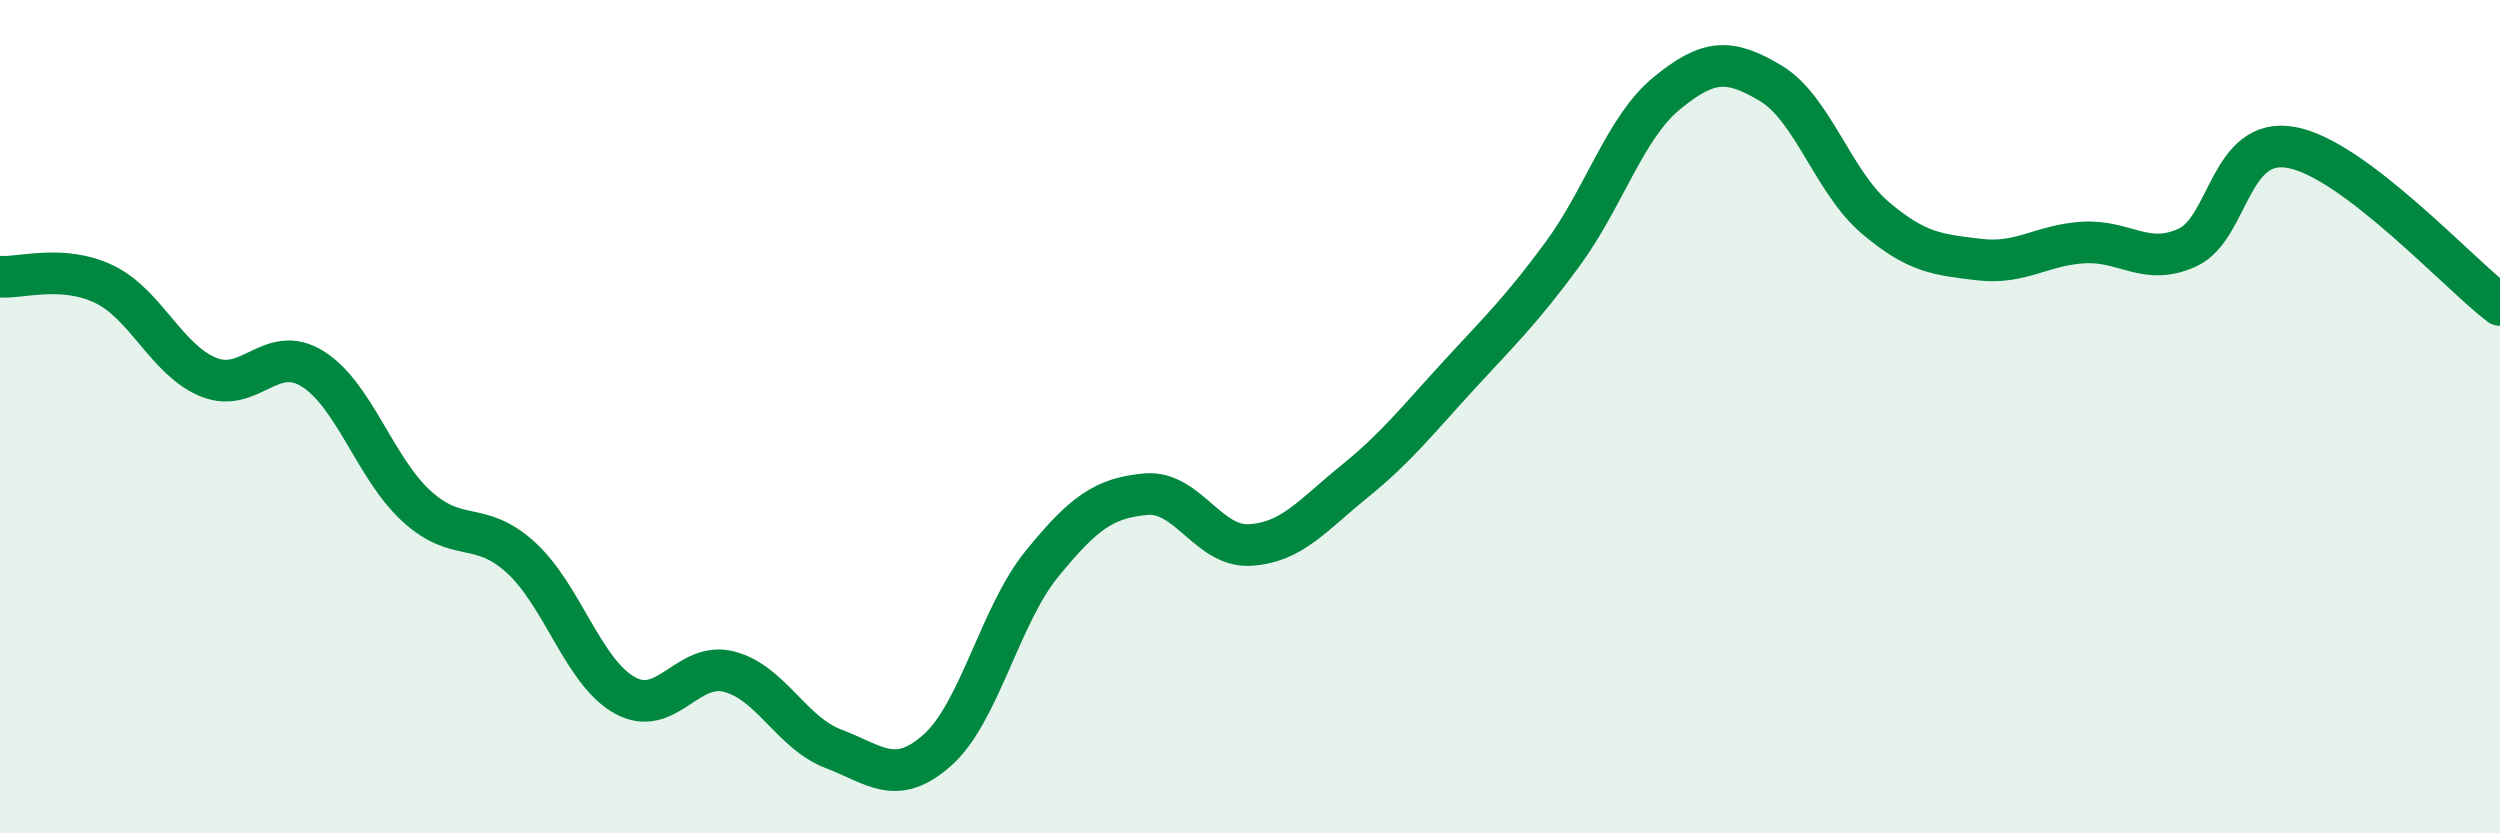 
    <svg width="60" height="20" viewBox="0 0 60 20" xmlns="http://www.w3.org/2000/svg">
      <path
        d="M 0,6.64 C 0.5,6.68 1.5,6.34 2.5,6.82 C 3.5,7.3 4,8.64 5,9.05 C 6,9.46 6.5,8.23 7.5,8.85 C 8.5,9.47 9,11.24 10,12.15 C 11,13.06 11.5,12.47 12.5,13.38 C 13.5,14.29 14,16.14 15,16.69 C 16,17.24 16.5,15.86 17.5,16.12 C 18.5,16.38 19,17.59 20,17.97 C 21,18.35 21.5,18.89 22.5,18 C 23.5,17.11 24,14.77 25,13.54 C 26,12.31 26.5,11.95 27.5,11.86 C 28.5,11.77 29,13.14 30,13.08 C 31,13.02 31.5,12.37 32.5,11.56 C 33.5,10.75 34,10.11 35,9.02 C 36,7.93 36.5,7.46 37.5,6.1 C 38.5,4.74 39,3.06 40,2.24 C 41,1.42 41.5,1.4 42.5,2 C 43.5,2.6 44,4.37 45,5.22 C 46,6.07 46.5,6.11 47.5,6.23 C 48.5,6.35 49,5.88 50,5.82 C 51,5.76 51.5,6.4 52.5,5.94 C 53.5,5.48 53.5,3.26 55,3.54 C 56.5,3.82 59,6.56 60,7.32L60 20L0 20Z"
        fill="#008740"
        opacity="0.1"
        stroke-linecap="round"
        stroke-linejoin="round"
      />
      <path
        d="M 0,6.64 C 0.5,6.68 1.5,6.34 2.5,6.82 C 3.5,7.3 4,8.64 5,9.05 C 6,9.46 6.5,8.23 7.5,8.85 C 8.5,9.47 9,11.24 10,12.15 C 11,13.06 11.5,12.47 12.5,13.38 C 13.5,14.29 14,16.14 15,16.69 C 16,17.24 16.5,15.86 17.5,16.12 C 18.5,16.38 19,17.59 20,17.97 C 21,18.35 21.5,18.89 22.5,18 C 23.5,17.11 24,14.77 25,13.54 C 26,12.31 26.5,11.95 27.5,11.86 C 28.5,11.77 29,13.14 30,13.08 C 31,13.02 31.5,12.37 32.5,11.56 C 33.5,10.75 34,10.11 35,9.02 C 36,7.93 36.5,7.46 37.5,6.1 C 38.5,4.74 39,3.06 40,2.24 C 41,1.42 41.5,1.4 42.5,2 C 43.5,2.6 44,4.37 45,5.22 C 46,6.07 46.5,6.11 47.5,6.23 C 48.5,6.35 49,5.88 50,5.82 C 51,5.76 51.5,6.4 52.5,5.94 C 53.5,5.48 53.5,3.26 55,3.54 C 56.5,3.82 59,6.56 60,7.32"
        stroke="#008740"
        stroke-width="1"
        fill="none"
        stroke-linecap="round"
        stroke-linejoin="round"
      />
    </svg>
  